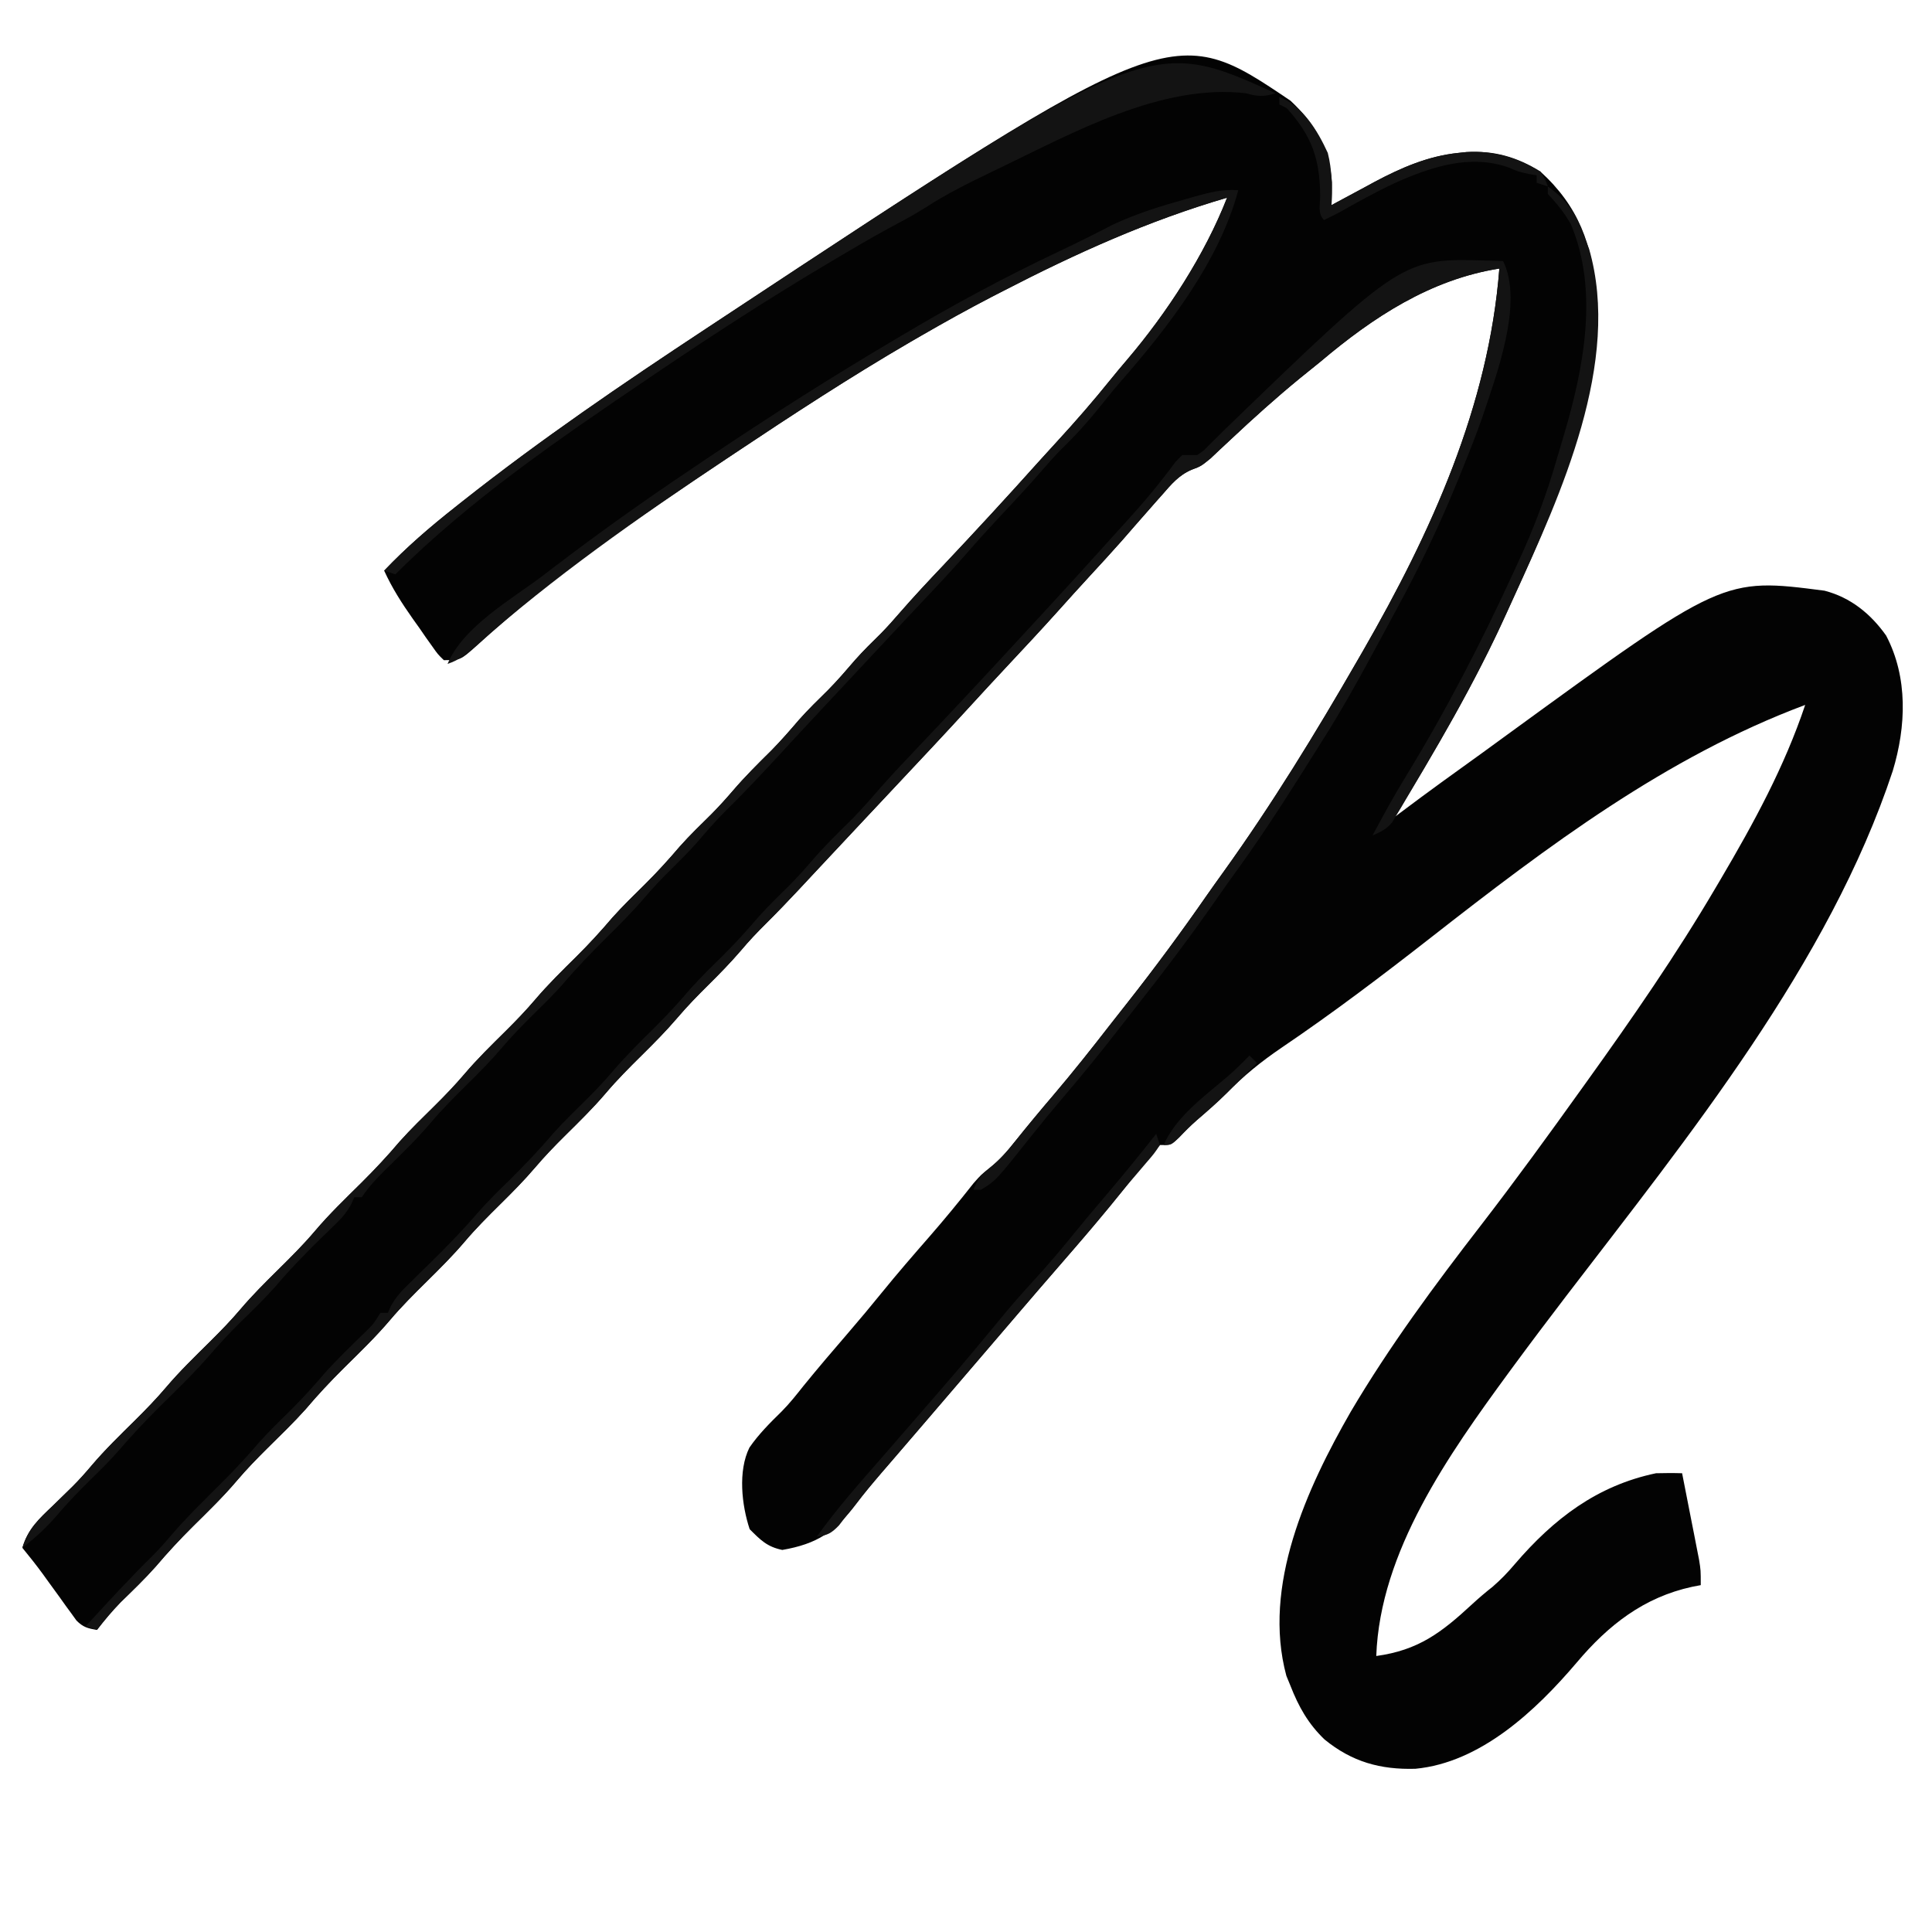 <?xml version="1.0" encoding="UTF-8"?>
<svg version="1.1" xmlns="http://www.w3.org/2000/svg" width="518" height="518">
<path d="M0 0 C6.595 6.15 10.458 12.876 11.125 21.875 C11.129 23.917 11.105 25.961 11 28 C11.528 27.713 12.057 27.426 12.601 27.13 C15.043 25.808 17.49 24.498 19.938 23.188 C20.768 22.736 21.599 22.284 22.455 21.818 C29.588 18.016 36.886 14.828 45 14 C45.715 13.924 46.431 13.848 47.168 13.77 C54.554 13.335 60.73 15.065 67 19 C77.204 28.265 81.011 38.617 81.938 52.125 C83.157 80.022 71.484 107.785 60.058 132.692 C59.358 134.218 58.664 135.746 57.974 137.276 C49.396 156.28 38.866 174.227 28 192 C28.48 191.638 28.959 191.276 29.453 190.903 C36.78 185.387 44.217 180.029 51.667 174.682 C53.81 173.137 55.941 171.579 58.07 170.016 C115.995 127.848 115.995 127.848 143.188 131.375 C150.167 133.182 155.581 137.577 159.703 143.41 C165.611 154.666 165.066 167.802 161.48 179.684 C144.395 231.325 106.529 277.896 73.876 320.546 C69.201 326.66 64.565 332.802 60 339 C59.266 339.996 59.266 339.996 58.518 341.012 C42.457 362.941 23.994 388.958 23 417 C34.268 415.453 40.454 410.755 48.684 403.129 C50.477 401.481 52.276 399.941 54.188 398.438 C56.47 396.46 58.255 394.6 60.188 392.312 C70.57 380.214 82.192 371.305 98 368 C100.333 367.939 102.668 367.924 105 368 C105.839 372.249 106.67 376.499 107.5 380.75 C107.858 382.56 107.858 382.56 108.223 384.406 C108.448 385.566 108.674 386.727 108.906 387.922 C109.22 389.524 109.22 389.524 109.541 391.159 C110 394 110 394 110 398 C109.238 398.147 108.476 398.294 107.691 398.445 C94.752 401.256 85.227 408.686 76.75 418.75 C65.8 431.631 51.008 445.574 33.492 447.238 C24.094 447.505 16.472 445.384 9.125 439.375 C4.757 435.187 2.186 430.602 0 425 C-0.365 424.113 -0.73 423.226 -1.105 422.312 C-7.625 398.171 4.382 372.036 16.125 351.562 C26.523 333.948 38.659 317.543 51.16 301.385 C60.367 289.449 69.227 277.258 78 265 C78.489 264.319 78.979 263.638 79.483 262.936 C91.587 246.073 103.484 228.906 114 211 C114.672 209.863 114.672 209.863 115.357 208.703 C124.209 193.673 132.439 178.585 138 162 C100.686 175.944 68.84 199.986 37.672 224.355 C24.56 234.598 11.362 244.601 -2.42 253.925 C-7.854 257.623 -12.642 261.482 -17.211 266.207 C-19.733 268.735 -22.434 271.033 -25.145 273.355 C-26.795 274.818 -28.305 276.331 -29.812 277.938 C-32 280 -32 280 -35 280 C-37.067 282.076 -37.067 282.076 -39.125 284.812 C-39.927 285.824 -40.729 286.836 -41.555 287.879 C-42.765 289.424 -42.765 289.424 -44 291 C-50.061 298.537 -56.322 305.879 -62.672 313.172 C-65.819 316.787 -68.945 320.421 -72.062 324.062 C-72.553 324.636 -73.044 325.209 -73.55 325.8 C-74.539 326.955 -75.528 328.111 -76.516 329.266 C-79.009 332.179 -81.505 335.089 -84 338 C-85 339.167 -86 340.333 -87 341.5 C-93 348.5 -93 348.5 -94.501 350.251 C-95.498 351.415 -96.496 352.579 -97.493 353.743 C-100.027 356.701 -102.564 359.655 -105.105 362.605 C-105.616 363.199 -106.127 363.793 -106.653 364.405 C-107.669 365.585 -108.686 366.763 -109.707 367.939 C-112.032 370.634 -114.256 373.339 -116.402 376.184 C-122.112 383.739 -126.933 386.95 -136.25 388.562 C-140.311 387.732 -142.072 385.928 -145 383 C-147.14 376.58 -148.178 367.386 -145.061 361.109 C-142.588 357.528 -139.558 354.495 -136.453 351.461 C-134.308 349.304 -132.45 346.946 -130.562 344.562 C-126.604 339.698 -122.534 334.939 -118.439 330.189 C-115.428 326.688 -112.469 323.152 -109.562 319.562 C-105.426 314.465 -101.134 309.514 -96.815 304.571 C-92.746 299.901 -88.83 295.139 -85 290.27 C-83 288 -83 288 -80.508 286.008 C-77.869 283.895 -75.969 281.71 -73.875 279.062 C-70.522 274.877 -67.112 270.762 -63.625 266.688 C-58.418 260.568 -53.437 254.29 -48.513 247.942 C-46.89 245.858 -45.254 243.784 -43.617 241.711 C-36.261 232.367 -29.238 222.856 -22.459 213.087 C-21.015 211.022 -19.551 208.974 -18.078 206.93 C-4.945 188.662 6.779 169.49 18 150 C18.475 149.179 18.951 148.357 19.44 147.511 C37.728 115.735 53.159 81.827 56 45 C37.507 47.919 22.075 58.096 8 70 C6.167 71.48 4.334 72.959 2.5 74.438 C-3.841 79.638 -9.918 85.105 -15.895 90.719 C-16.857 91.616 -17.82 92.513 -18.812 93.438 C-19.685 94.261 -20.558 95.085 -21.457 95.934 C-24 98 -24 98 -26.488 98.934 C-29.934 100.397 -31.971 102.858 -34.375 105.625 C-34.859 106.168 -35.343 106.71 -35.842 107.27 C-37.237 108.838 -38.621 110.417 -40 112 C-40.621 112.709 -41.243 113.418 -41.883 114.148 C-42.968 115.391 -44.052 116.636 -45.133 117.883 C-47.981 121.113 -50.903 124.275 -53.819 127.444 C-56.673 130.547 -59.503 133.669 -62.312 136.812 C-66.712 141.715 -71.207 146.525 -75.708 151.333 C-79.308 155.181 -82.885 159.046 -86.438 162.938 C-92.585 169.661 -98.822 176.297 -105.061 182.936 C-107.588 185.625 -110.112 188.318 -112.636 191.011 C-113.876 192.334 -115.116 193.657 -116.356 194.979 C-119.585 198.422 -122.81 201.867 -126.031 205.316 C-126.696 206.027 -127.36 206.738 -128.045 207.471 C-129.302 208.816 -130.559 210.162 -131.814 211.51 C-134.737 214.635 -137.694 217.712 -140.73 220.727 C-143.032 223.012 -145.229 225.324 -147.312 227.812 C-150.076 231.023 -152.986 234.023 -156 237 C-158.911 239.876 -161.724 242.759 -164.375 245.875 C-167.414 249.433 -170.674 252.714 -174 256 C-177.285 259.245 -180.507 262.479 -183.5 266 C-186.976 270.09 -190.782 273.81 -194.598 277.578 C-197.343 280.303 -199.993 283.05 -202.5 286 C-205.493 289.521 -208.715 292.755 -212 296 C-215.264 299.224 -218.468 302.435 -221.438 305.938 C-224.6 309.66 -228.03 313.069 -231.5 316.5 C-234.928 319.89 -238.323 323.252 -241.438 326.938 C-245.314 331.514 -249.625 335.65 -253.884 339.865 C-257.457 343.414 -260.846 347.031 -264.098 350.879 C-267.325 354.477 -270.806 357.825 -274.242 361.223 C-277.106 364.067 -279.889 366.919 -282.5 370 C-286.163 374.322 -290.211 378.236 -294.236 382.216 C-297.74 385.696 -301.056 389.262 -304.25 393.031 C-307.228 396.381 -310.46 399.478 -313.668 402.605 C-315.958 404.957 -317.994 407.404 -320 410 C-322.446 409.615 -323.724 409.278 -325.492 407.497 C-326.177 406.547 -326.177 406.547 -326.875 405.578 C-327.641 404.534 -327.641 404.534 -328.422 403.469 C-329.203 402.37 -329.203 402.37 -330 401.25 C-331.041 399.817 -332.083 398.385 -333.125 396.953 C-333.615 396.274 -334.105 395.596 -334.609 394.896 C-336.337 392.54 -338.149 390.26 -340 388 C-338.528 382.945 -335.516 380.205 -331.812 376.688 C-330.619 375.527 -329.428 374.364 -328.238 373.199 C-327.387 372.367 -327.387 372.367 -326.518 371.517 C-324.751 369.751 -323.109 367.91 -321.5 366 C-317.835 361.676 -313.785 357.759 -309.758 353.777 C-306.894 350.934 -304.111 348.081 -301.5 345 C-297.835 340.676 -293.785 336.759 -289.758 332.777 C-286.894 329.934 -284.111 327.081 -281.5 324 C-278.361 320.296 -274.949 316.911 -271.5 313.5 C-268.072 310.11 -264.677 306.748 -261.562 303.062 C-257.687 298.487 -253.376 294.352 -249.118 290.137 C-245.523 286.566 -242.109 282.926 -238.836 279.055 C-235.838 275.699 -232.602 272.583 -229.402 269.421 C-226.656 266.697 -224.007 263.95 -221.5 261 C-218.024 256.91 -214.218 253.19 -210.402 249.422 C-207.657 246.697 -205.007 243.95 -202.5 241 C-199.025 236.911 -195.219 233.192 -191.405 229.424 C-188.049 226.094 -184.903 222.661 -181.84 219.059 C-179.044 215.93 -176.037 213.016 -173.051 210.071 C-169.78 206.826 -166.73 203.464 -163.742 199.961 C-161.03 196.908 -158.094 194.086 -155.188 191.219 C-153.203 189.206 -151.339 187.146 -149.5 185 C-146.25 181.208 -142.746 177.729 -139.191 174.223 C-136.579 171.573 -134.167 168.788 -131.746 165.965 C-129.276 163.186 -126.621 160.611 -123.973 158.004 C-121.427 155.418 -119.08 152.685 -116.715 149.934 C-114.528 147.468 -112.194 145.181 -109.843 142.874 C-108.07 141.071 -106.413 139.214 -104.766 137.297 C-101.036 133.008 -97.162 128.872 -93.25 124.75 C-84.455 115.443 -75.792 106.029 -67.246 96.492 C-65.685 94.76 -64.114 93.037 -62.535 91.32 C-57.577 85.927 -52.802 80.441 -48.211 74.73 C-46.762 72.941 -45.289 71.172 -43.789 69.426 C-33.172 56.965 -22.954 41.297 -17 26 C-38.169 32.197 -57.442 40.908 -77 51 C-78.56 51.803 -78.56 51.803 -80.152 52.622 C-86.523 55.932 -92.786 59.405 -99 63 C-99.98 63.566 -100.959 64.132 -101.968 64.715 C-117.981 74.05 -133.457 84.157 -148.875 94.438 C-149.772 95.035 -150.669 95.633 -151.594 96.25 C-172.624 110.289 -193.852 124.628 -212.859 141.367 C-213.49 141.921 -214.12 142.475 -214.77 143.046 C-215.982 144.119 -217.187 145.201 -218.382 146.292 C-222.563 150 -222.563 150 -227 150 C-228.6 148.443 -228.6 148.443 -230.129 146.273 C-230.689 145.488 -231.249 144.703 -231.826 143.895 C-232.399 143.063 -232.972 142.232 -233.562 141.375 C-234.139 140.567 -234.716 139.759 -235.311 138.926 C-238.254 134.751 -240.885 130.652 -243 126 C-237.083 119.778 -230.734 114.313 -224 109 C-223.352 108.487 -222.705 107.973 -222.038 107.444 C-201.046 90.835 -179.085 75.885 -156.754 61.157 C-155.225 60.148 -153.697 59.139 -152.17 58.129 C-31.694 -21.395 -31.694 -21.395 0 0 Z " fill="#030303" transform="translate(346,27)"/>
<path d="M0 0 C0.781 0.018 1.562 0.036 2.367 0.055 C2.947 0.078 3.527 0.101 4.125 0.125 C9.735 11.345 2.201 31.055 -1.449 42.027 C-3.119 46.783 -4.97 51.459 -6.875 56.125 C-7.215 56.969 -7.556 57.813 -7.907 58.683 C-12.784 70.696 -18.292 82.238 -24.505 93.614 C-25.98 96.318 -27.438 99.032 -28.895 101.746 C-33.91 111.061 -38.964 120.306 -44.664 129.223 C-46.163 131.577 -47.643 133.943 -49.125 136.309 C-55.351 146.211 -61.699 155.944 -68.612 165.379 C-69.986 167.278 -71.327 169.197 -72.664 171.121 C-79.539 181.012 -86.758 190.573 -94.222 200.026 C-95.763 201.983 -97.294 203.946 -98.82 205.914 C-103.729 212.23 -108.754 218.418 -113.951 224.5 C-116.757 227.787 -119.498 231.116 -122.188 234.5 C-131.895 246.708 -131.895 246.708 -135.875 249.125 C-136.535 249.125 -137.195 249.125 -137.875 249.125 C-136.804 246.398 -135.884 245.132 -133.551 243.293 C-130.854 241.108 -128.899 238.904 -126.75 236.188 C-123.397 232.002 -119.987 227.887 -116.5 223.812 C-111.293 217.693 -106.312 211.415 -101.388 205.067 C-99.765 202.983 -98.129 200.909 -96.492 198.836 C-89.136 189.492 -82.113 179.981 -75.334 170.212 C-73.89 168.147 -72.426 166.099 -70.953 164.055 C-57.82 145.787 -46.096 126.615 -34.875 107.125 C-34.162 105.893 -34.162 105.893 -33.435 104.636 C-15.147 72.86 0.284 38.952 3.125 2.125 C-15.368 5.044 -30.8 15.221 -44.875 27.125 C-46.708 28.605 -48.541 30.084 -50.375 31.562 C-56.716 36.763 -62.793 42.23 -68.77 47.844 C-69.732 48.741 -70.695 49.638 -71.688 50.562 C-72.997 51.798 -72.997 51.798 -74.332 53.059 C-76.875 55.125 -76.875 55.125 -79.363 56.059 C-82.809 57.522 -84.846 59.983 -87.25 62.75 C-87.734 63.293 -88.218 63.835 -88.717 64.395 C-90.112 65.963 -91.496 67.542 -92.875 69.125 C-93.496 69.834 -94.118 70.543 -94.758 71.273 C-95.843 72.516 -96.927 73.761 -98.008 75.008 C-100.856 78.238 -103.778 81.4 -106.694 84.569 C-109.548 87.672 -112.378 90.794 -115.188 93.938 C-119.587 98.84 -124.082 103.65 -128.583 108.458 C-132.183 112.306 -135.76 116.171 -139.312 120.062 C-145.46 126.786 -151.697 133.422 -157.936 140.061 C-160.463 142.75 -162.987 145.443 -165.511 148.136 C-166.751 149.459 -167.991 150.782 -169.231 152.104 C-172.46 155.547 -175.685 158.992 -178.906 162.441 C-179.571 163.152 -180.235 163.863 -180.92 164.596 C-182.177 165.941 -183.434 167.287 -184.689 168.635 C-187.612 171.76 -190.569 174.837 -193.605 177.852 C-195.907 180.137 -198.104 182.449 -200.188 184.938 C-202.951 188.148 -205.861 191.148 -208.875 194.125 C-211.786 197.001 -214.599 199.884 -217.25 203 C-220.289 206.558 -223.549 209.839 -226.875 213.125 C-230.16 216.37 -233.382 219.604 -236.375 223.125 C-239.851 227.215 -243.657 230.935 -247.473 234.703 C-250.218 237.428 -252.868 240.175 -255.375 243.125 C-258.368 246.646 -261.59 249.88 -264.875 253.125 C-268.139 256.349 -271.343 259.56 -274.312 263.062 C-277.475 266.785 -280.905 270.194 -284.375 273.625 C-287.803 277.015 -291.198 280.377 -294.312 284.062 C-298.189 288.639 -302.5 292.775 -306.759 296.99 C-310.332 300.539 -313.721 304.156 -316.973 308.004 C-320.2 311.602 -323.681 314.95 -327.117 318.348 C-329.981 321.192 -332.764 324.044 -335.375 327.125 C-339.038 331.447 -343.086 335.361 -347.111 339.341 C-350.615 342.821 -353.931 346.387 -357.125 350.156 C-360.103 353.506 -363.335 356.603 -366.543 359.73 C-368.833 362.082 -370.869 364.529 -372.875 367.125 C-373.865 366.795 -374.855 366.465 -375.875 366.125 C-369.911 359.604 -363.946 353.125 -357.645 346.926 C-355.926 345.177 -354.336 343.369 -352.75 341.5 C-349.322 337.504 -345.615 333.826 -341.875 330.125 C-337.622 325.916 -333.511 321.685 -329.645 317.113 C-326.876 314.002 -323.885 311.114 -320.921 308.191 C-317.701 304.997 -314.706 301.689 -311.77 298.238 C-308.426 294.509 -304.81 291.044 -301.23 287.543 C-298.768 285.163 -298.768 285.163 -296.875 282.125 C-296.215 282.125 -295.555 282.125 -294.875 282.125 C-294.493 281.253 -294.493 281.253 -294.104 280.364 C-292.742 277.883 -291.232 276.27 -289.207 274.297 C-288.478 273.579 -287.749 272.861 -286.998 272.121 C-286.236 271.38 -285.473 270.639 -284.688 269.875 C-279.765 265.068 -275.014 260.225 -270.53 255.005 C-267.948 252.072 -265.169 249.355 -262.375 246.625 C-258.296 242.597 -254.389 238.522 -250.68 234.148 C-247.896 231.027 -244.895 228.125 -241.919 225.189 C-239.314 222.605 -236.814 219.983 -234.438 217.188 C-230.938 213.081 -227.115 209.338 -223.28 205.549 C-219.925 202.219 -216.778 198.786 -213.715 195.184 C-210.919 192.055 -207.912 189.141 -204.926 186.196 C-201.655 182.951 -198.605 179.589 -195.617 176.086 C-192.903 173.031 -189.966 170.208 -187.059 167.34 C-185.095 165.348 -183.254 163.312 -181.438 161.188 C-178.001 157.176 -174.283 153.496 -170.5 149.812 C-167.792 147.04 -165.265 144.158 -162.727 141.231 C-159.675 137.76 -156.492 134.416 -153.312 131.062 C-151.899 129.567 -150.487 128.071 -149.074 126.574 C-148.019 125.457 -148.019 125.457 -146.943 124.318 C-137.515 114.32 -128.178 104.239 -118.875 94.125 C-118.399 93.608 -117.924 93.091 -117.434 92.559 C-111.941 86.588 -106.473 80.596 -101.059 74.555 C-99.579 72.908 -98.091 71.267 -96.598 69.633 C-92.006 64.594 -87.735 59.46 -83.699 53.961 C-82.796 53.052 -82.796 53.052 -81.875 52.125 C-80.555 52.125 -79.235 52.125 -77.875 52.125 C-76.045 50.889 -76.045 50.889 -74.363 49.117 C-73.697 48.467 -73.031 47.817 -72.344 47.148 C-71.633 46.439 -70.921 45.73 -70.188 45 C-22.884 -0.693 -22.884 -0.693 0 0 Z " fill="#131313" transform="translate(398.875,69.875)"/>
<path d="M0 0 C-5.129 19.147 -18.816 36.781 -31.686 51.476 C-33.769 53.892 -35.753 56.387 -37.75 58.875 C-40.772 62.591 -43.905 66.022 -47.344 69.352 C-49.026 71.026 -50.577 72.764 -52.125 74.562 C-56.002 79.063 -60.055 83.393 -64.118 87.725 C-66.955 90.76 -69.739 93.828 -72.465 96.965 C-75.906 100.92 -79.463 104.752 -83.062 108.562 C-84.386 109.969 -85.708 111.375 -87.031 112.781 C-87.694 113.485 -88.356 114.189 -89.039 114.914 C-92.055 118.122 -95.059 121.342 -98.062 124.562 C-99.217 125.801 -100.372 127.039 -101.527 128.277 C-102.098 128.889 -102.669 129.502 -103.257 130.132 C-105.026 132.028 -106.796 133.922 -108.566 135.816 C-109.753 137.086 -110.939 138.355 -112.125 139.625 C-112.704 140.245 -113.283 140.864 -113.88 141.503 C-116.675 144.497 -119.462 147.497 -122.23 150.516 C-127.372 156.121 -132.569 161.616 -137.988 166.957 C-140.516 169.524 -142.844 172.234 -145.188 174.969 C-147.211 177.236 -149.337 179.366 -151.5 181.5 C-154.204 184.168 -156.793 186.855 -159.25 189.75 C-162.483 193.527 -165.967 197.007 -169.5 200.5 C-173.576 204.53 -177.486 208.602 -181.195 212.977 C-183.979 216.098 -186.98 219 -189.956 221.936 C-192.561 224.52 -195.061 227.142 -197.438 229.938 C-200.454 233.477 -203.694 236.735 -207 240 C-210.264 243.224 -213.468 246.435 -216.438 249.938 C-220.214 254.391 -224.388 258.44 -228.558 262.521 C-230.994 264.919 -233.098 267.146 -235 270 C-235.66 270 -236.32 270 -237 270 C-237.268 270.595 -237.536 271.189 -237.812 271.802 C-239.012 274.022 -240.207 275.424 -242.012 277.172 C-242.601 277.75 -243.19 278.327 -243.797 278.922 C-244.421 279.525 -245.045 280.129 -245.688 280.75 C-250.033 285.016 -254.23 289.293 -258.164 293.945 C-261.12 297.254 -264.299 300.342 -267.475 303.438 C-270.238 306.153 -272.847 308.94 -275.375 311.875 C-279.674 316.845 -284.35 321.401 -289.039 326 C-293.001 329.916 -296.744 333.936 -300.379 338.156 C-302.642 340.731 -305.047 343.105 -307.5 345.5 C-310.739 348.685 -313.867 351.914 -316.812 355.375 C-319.619 358.669 -322.59 361.339 -326 364 C-324.528 358.945 -321.516 356.205 -317.812 352.688 C-316.619 351.527 -315.428 350.364 -314.238 349.199 C-313.387 348.367 -313.387 348.367 -312.518 347.517 C-310.751 345.751 -309.109 343.91 -307.5 342 C-303.835 337.676 -299.785 333.759 -295.758 329.777 C-292.894 326.934 -290.111 324.081 -287.5 321 C-283.835 316.676 -279.785 312.759 -275.758 308.777 C-272.894 305.934 -270.111 303.081 -267.5 300 C-264.361 296.296 -260.949 292.911 -257.5 289.5 C-254.072 286.11 -250.677 282.748 -247.562 279.062 C-243.687 274.487 -239.376 270.352 -235.118 266.137 C-231.523 262.566 -228.109 258.926 -224.836 255.055 C-221.838 251.699 -218.602 248.583 -215.402 245.421 C-212.656 242.697 -210.007 239.95 -207.5 237 C-204.024 232.91 -200.218 229.19 -196.402 225.422 C-193.657 222.697 -191.007 219.95 -188.5 217 C-185.025 212.911 -181.219 209.192 -177.405 205.424 C-174.049 202.094 -170.903 198.661 -167.84 195.059 C-165.044 191.93 -162.037 189.016 -159.051 186.071 C-155.78 182.826 -152.73 179.464 -149.742 175.961 C-147.03 172.908 -144.094 170.086 -141.188 167.219 C-139.203 165.206 -137.339 163.146 -135.5 161 C-132.25 157.208 -128.746 153.729 -125.191 150.223 C-122.579 147.573 -120.167 144.788 -117.746 141.965 C-115.276 139.186 -112.621 136.611 -109.973 134.004 C-107.427 131.418 -105.08 128.685 -102.715 125.934 C-100.528 123.468 -98.194 121.181 -95.843 118.874 C-94.07 117.071 -92.413 115.214 -90.766 113.297 C-87.036 109.008 -83.162 104.872 -79.25 100.75 C-70.455 91.443 -61.792 82.029 -53.246 72.492 C-51.685 70.76 -50.114 69.037 -48.535 67.32 C-43.577 61.927 -38.802 56.441 -34.211 50.73 C-32.762 48.941 -31.289 47.172 -29.789 45.426 C-19.172 32.965 -8.954 17.297 -3 2 C-24.169 8.197 -43.442 16.908 -63 27 C-64.04 27.535 -65.081 28.071 -66.152 28.622 C-72.523 31.932 -78.786 35.405 -85 39 C-85.98 39.566 -86.959 40.132 -87.968 40.715 C-103.981 50.05 -119.457 60.157 -134.875 70.438 C-135.772 71.035 -136.669 71.633 -137.594 72.25 C-160.737 87.699 -183.616 103.729 -204.47 122.204 C-206.974 124.397 -208.807 125.936 -212 127 C-207.724 116.832 -194.62 109.591 -186 103 C-185.249 102.424 -184.498 101.849 -183.724 101.256 C-171.744 92.1 -159.524 83.394 -147 75 C-145.269 73.833 -143.539 72.667 -141.809 71.5 C-125.492 60.531 -108.923 50.008 -92 40 C-91.301 39.585 -90.602 39.17 -89.882 38.742 C-76.208 30.619 -62.444 23.188 -48.055 16.402 C-43.209 14.112 -38.425 11.724 -33.668 9.254 C-27.271 6.248 -20.611 4.199 -13.812 2.312 C-12.642 1.975 -12.642 1.975 -11.447 1.631 C-7.541 0.541 -4.098 -0.304 0 0 Z " fill="#131313" transform="translate(332,51)"/>
<path d="M0 0 C-3.119 1.002 -4.883 0.884 -8 0 C-30.666 -2.64 -54.506 10.704 -74.25 20.188 C-74.876 20.487 -75.501 20.787 -76.146 21.096 C-82.288 24.049 -88.302 27.026 -94.013 30.752 C-97.308 32.822 -100.756 34.612 -104.18 36.46 C-108.678 38.916 -113.091 41.513 -117.5 44.125 C-118.448 44.686 -119.396 45.248 -120.372 45.826 C-135.899 55.066 -151.04 64.872 -166 75 C-166.676 75.457 -167.353 75.915 -168.049 76.386 C-191.558 92.318 -215.847 108.847 -236 129 C-236.99 128.67 -237.98 128.34 -239 128 C-233.083 121.778 -226.734 116.313 -220 111 C-219.352 110.487 -218.705 109.973 -218.038 109.444 C-197.046 92.835 -175.085 77.885 -152.754 63.157 C-151.225 62.148 -149.697 61.139 -148.17 60.129 C-33.853 -15.33 -33.853 -15.33 0 0 Z " fill="#131313" transform="translate(342,25)"/>
<path d="M0 0 C5.517 3.887 7.726 7.706 10 14 C10.349 14.904 10.699 15.807 11.059 16.738 C19.791 46.994 3.464 82.651 -8.942 109.692 C-9.642 111.218 -10.336 112.746 -11.026 114.276 C-17.214 127.985 -24.411 141.022 -32 154 C-32.525 154.904 -33.05 155.809 -33.591 156.74 C-35.068 159.273 -36.561 161.795 -38.062 164.312 C-38.724 165.442 -38.724 165.442 -39.398 166.594 C-39.814 167.281 -40.231 167.968 -40.66 168.676 C-41.017 169.273 -41.374 169.87 -41.742 170.486 C-43.274 172.33 -44.815 173.066 -47 174 C-44.142 168.609 -41.205 163.287 -38.02 158.082 C-27.173 140.346 -17.652 121.894 -9 103 C-8.662 102.273 -8.325 101.547 -7.977 100.798 C-3.784 91.754 -0.359 82.681 2.394 73.099 C3.029 70.901 3.688 68.71 4.348 66.52 C9.615 48.733 13.7 27.958 6.188 10.172 C4.476 7.042 2.415 4.617 0 2 C0 1.34 0 0.68 0 0 Z " fill="#131313" transform="translate(415,50)"/>
<path d="M0 0 C0.495 1.485 0.495 1.485 1 3 C-0.555 5.312 -0.555 5.312 -2.875 8 C-3.713 8.985 -4.551 9.97 -5.414 10.984 C-6.267 11.98 -7.121 12.975 -8 14 C-9.421 15.747 -10.838 17.496 -12.25 19.25 C-16.945 24.99 -21.803 30.58 -26.672 36.172 C-29.819 39.787 -32.945 43.421 -36.062 47.062 C-36.553 47.636 -37.044 48.209 -37.55 48.8 C-38.539 49.955 -39.528 51.111 -40.516 52.266 C-43.009 55.179 -45.505 58.089 -48 61 C-49 62.167 -50 63.333 -51 64.5 C-57 71.5 -57 71.5 -58.501 73.251 C-59.498 74.415 -60.496 75.579 -61.493 76.743 C-64.027 79.701 -66.564 82.655 -69.105 85.605 C-70.133 86.799 -71.16 87.993 -72.188 89.188 C-72.684 89.763 -73.181 90.339 -73.693 90.932 C-76.053 93.679 -78.373 96.444 -80.613 99.289 C-81.401 100.287 -82.189 101.285 -83 102.312 C-84.021 103.637 -84.021 103.637 -85.062 104.988 C-87.093 107.097 -88.137 107.661 -91 108 C-85.71 100.594 -79.731 93.833 -73.742 86.992 C-70.964 83.816 -68.201 80.627 -65.438 77.438 C-64.902 76.82 -64.367 76.202 -63.815 75.565 C-52.952 63.059 -52.952 63.059 -42.375 50.312 C-39.36 46.596 -36.239 43.023 -33 39.5 C-28.945 35.088 -25.115 30.548 -21.352 25.887 C-18.756 22.7 -16.103 19.566 -13.438 16.438 C-8.849 11.044 -4.383 5.563 0 0 Z " fill="#131313" transform="translate(310,304)"/>
<path d="M0 0 C6.21 2.331 10.335 9.134 13 15 C14.177 19.598 14.177 24.278 14 29 C14.793 28.569 14.793 28.569 15.601 28.13 C18.043 26.808 20.49 25.498 22.938 24.188 C23.768 23.736 24.599 23.284 25.455 22.818 C32.588 19.016 39.886 15.828 48 15 C48.715 14.924 49.431 14.848 50.168 14.77 C57.404 14.344 63.785 16.263 70 20 C71.344 22.172 71.344 22.172 72 24 C70.515 23.505 70.515 23.505 69 23 C69 22.34 69 21.68 69 21 C68.278 20.876 67.556 20.753 66.812 20.625 C64 20 64 20 61.719 18.992 C51.227 15.163 40.618 18.771 30.943 23.088 C25.83 25.487 20.911 28.214 16 31 C14.672 31.677 13.341 32.349 12 33 C10.22 31.22 10.965 28.842 10.963 26.475 C10.852 16.578 8.778 10.54 2 3 C1.34 2.67 0.68 2.34 0 2 C0 1.34 0 0.68 0 0 Z " fill="#131313" transform="translate(343,26)"/>
<path d="M0 0 C0.66 0.66 1.32 1.32 2 2 C-3.257 7.353 -8.535 12.592 -14.246 17.461 C-15.874 18.889 -17.378 20.375 -18.875 21.938 C-21 24 -21 24 -23 24 C-19.724 16.362 -11.912 10.813 -5.73 5.508 C-3.725 3.761 -1.842 1.918 0 0 Z " fill="#131313" transform="translate(335,283)"/>
</svg>
